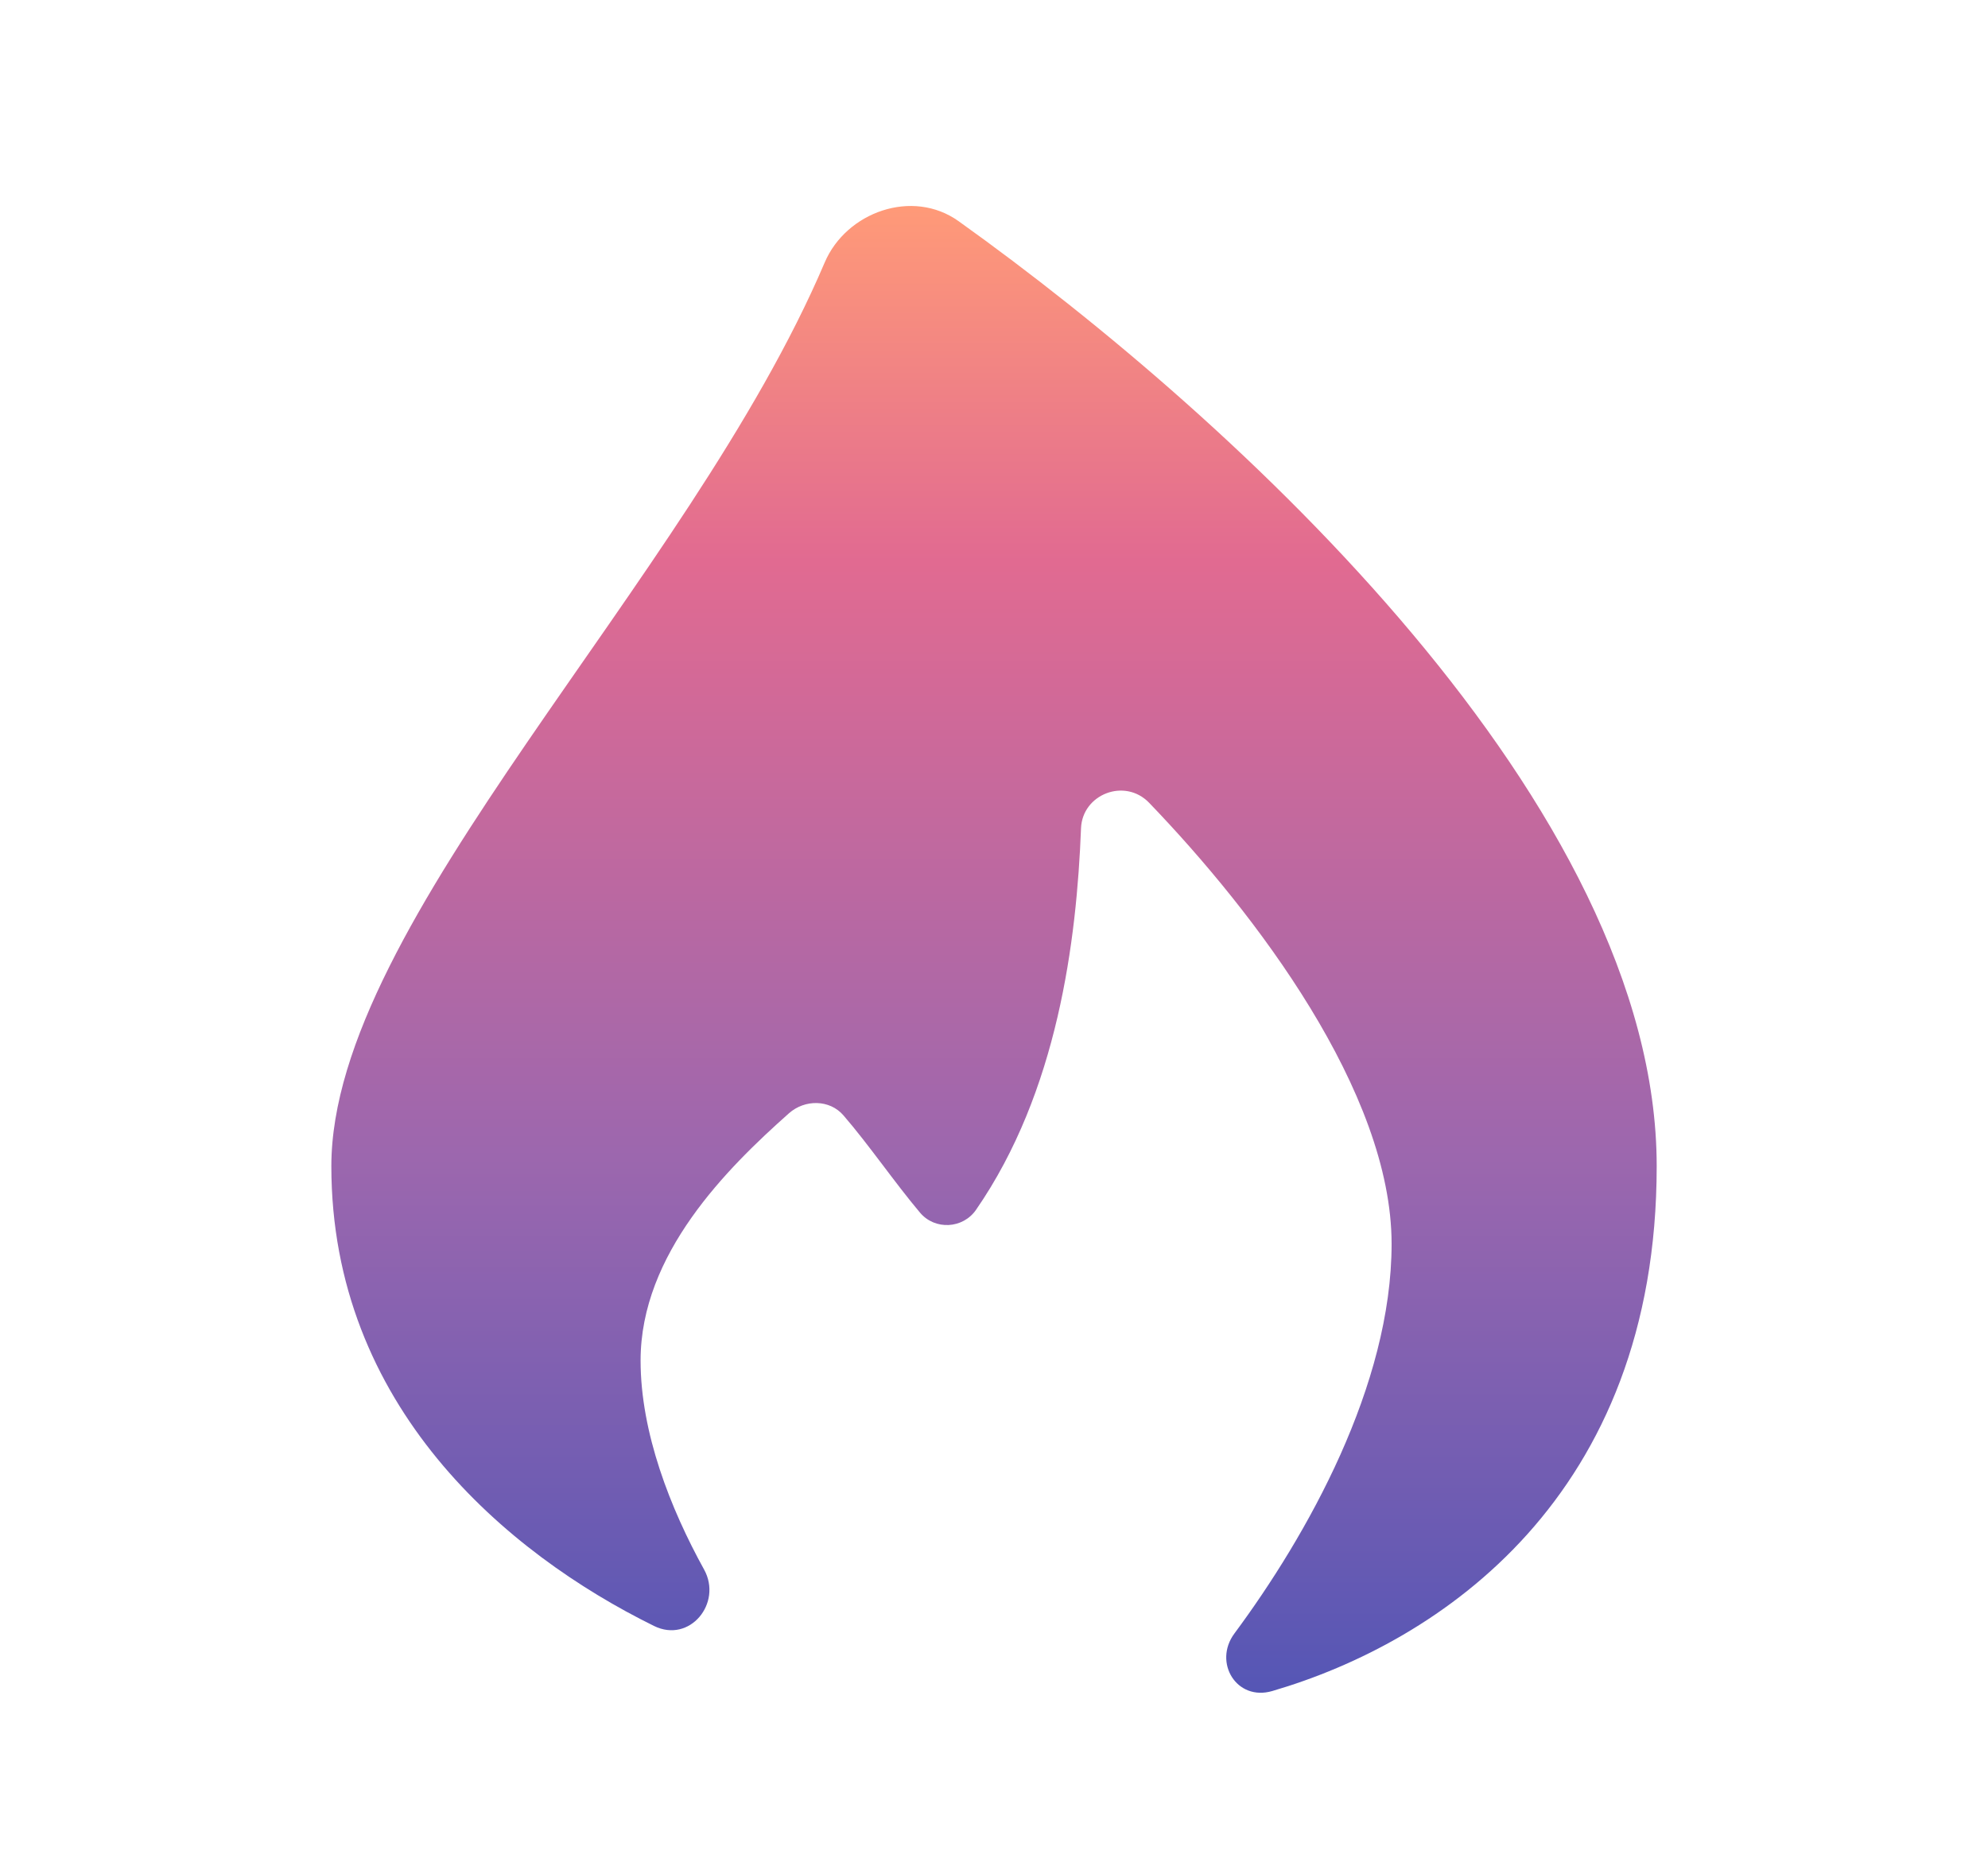 <?xml version="1.0" encoding="UTF-8"?> <svg xmlns="http://www.w3.org/2000/svg" width="49" height="46" viewBox="0 0 49 46" fill="none"> <path d="M40.834 28.749C40.834 36.903 35.488 40.481 31.358 41.688C30.477 41.945 29.898 40.981 30.425 40.27C32.222 37.846 34.3 34.146 34.3 30.665C34.3 26.927 30.944 22.513 28.323 19.79C27.723 19.168 26.678 19.58 26.645 20.418C26.537 23.196 26.07 26.912 24.057 29.825C23.733 30.293 23.045 30.332 22.676 29.894C22.047 29.147 21.418 28.224 20.788 27.495C20.45 27.103 19.837 27.098 19.446 27.445C17.923 28.799 15.789 30.912 15.789 33.54C15.789 35.322 16.525 37.191 17.355 38.694C17.811 39.522 16.999 40.517 16.121 40.084C12.481 38.291 8.167 34.659 8.167 28.749C8.167 22.718 16.967 14.364 20.327 6.471C20.858 5.226 22.491 4.64 23.628 5.453C30.511 10.375 40.834 19.89 40.834 28.749Z" fill="url(#paint0_linear_595_568)"></path> <defs> <linearGradient id="paint0_linear_595_568" x1="24.5" y1="5.078" x2="24.5" y2="41.731" gradientUnits="userSpaceOnUse"> <stop stop-color="#FF9A78"></stop> <stop offset="0.239" stop-color="#E16A91"></stop> <stop offset="0.64" stop-color="#9C67AE"></stop> <stop offset="1" stop-color="#5556B5"></stop> </linearGradient> </defs> </svg> 